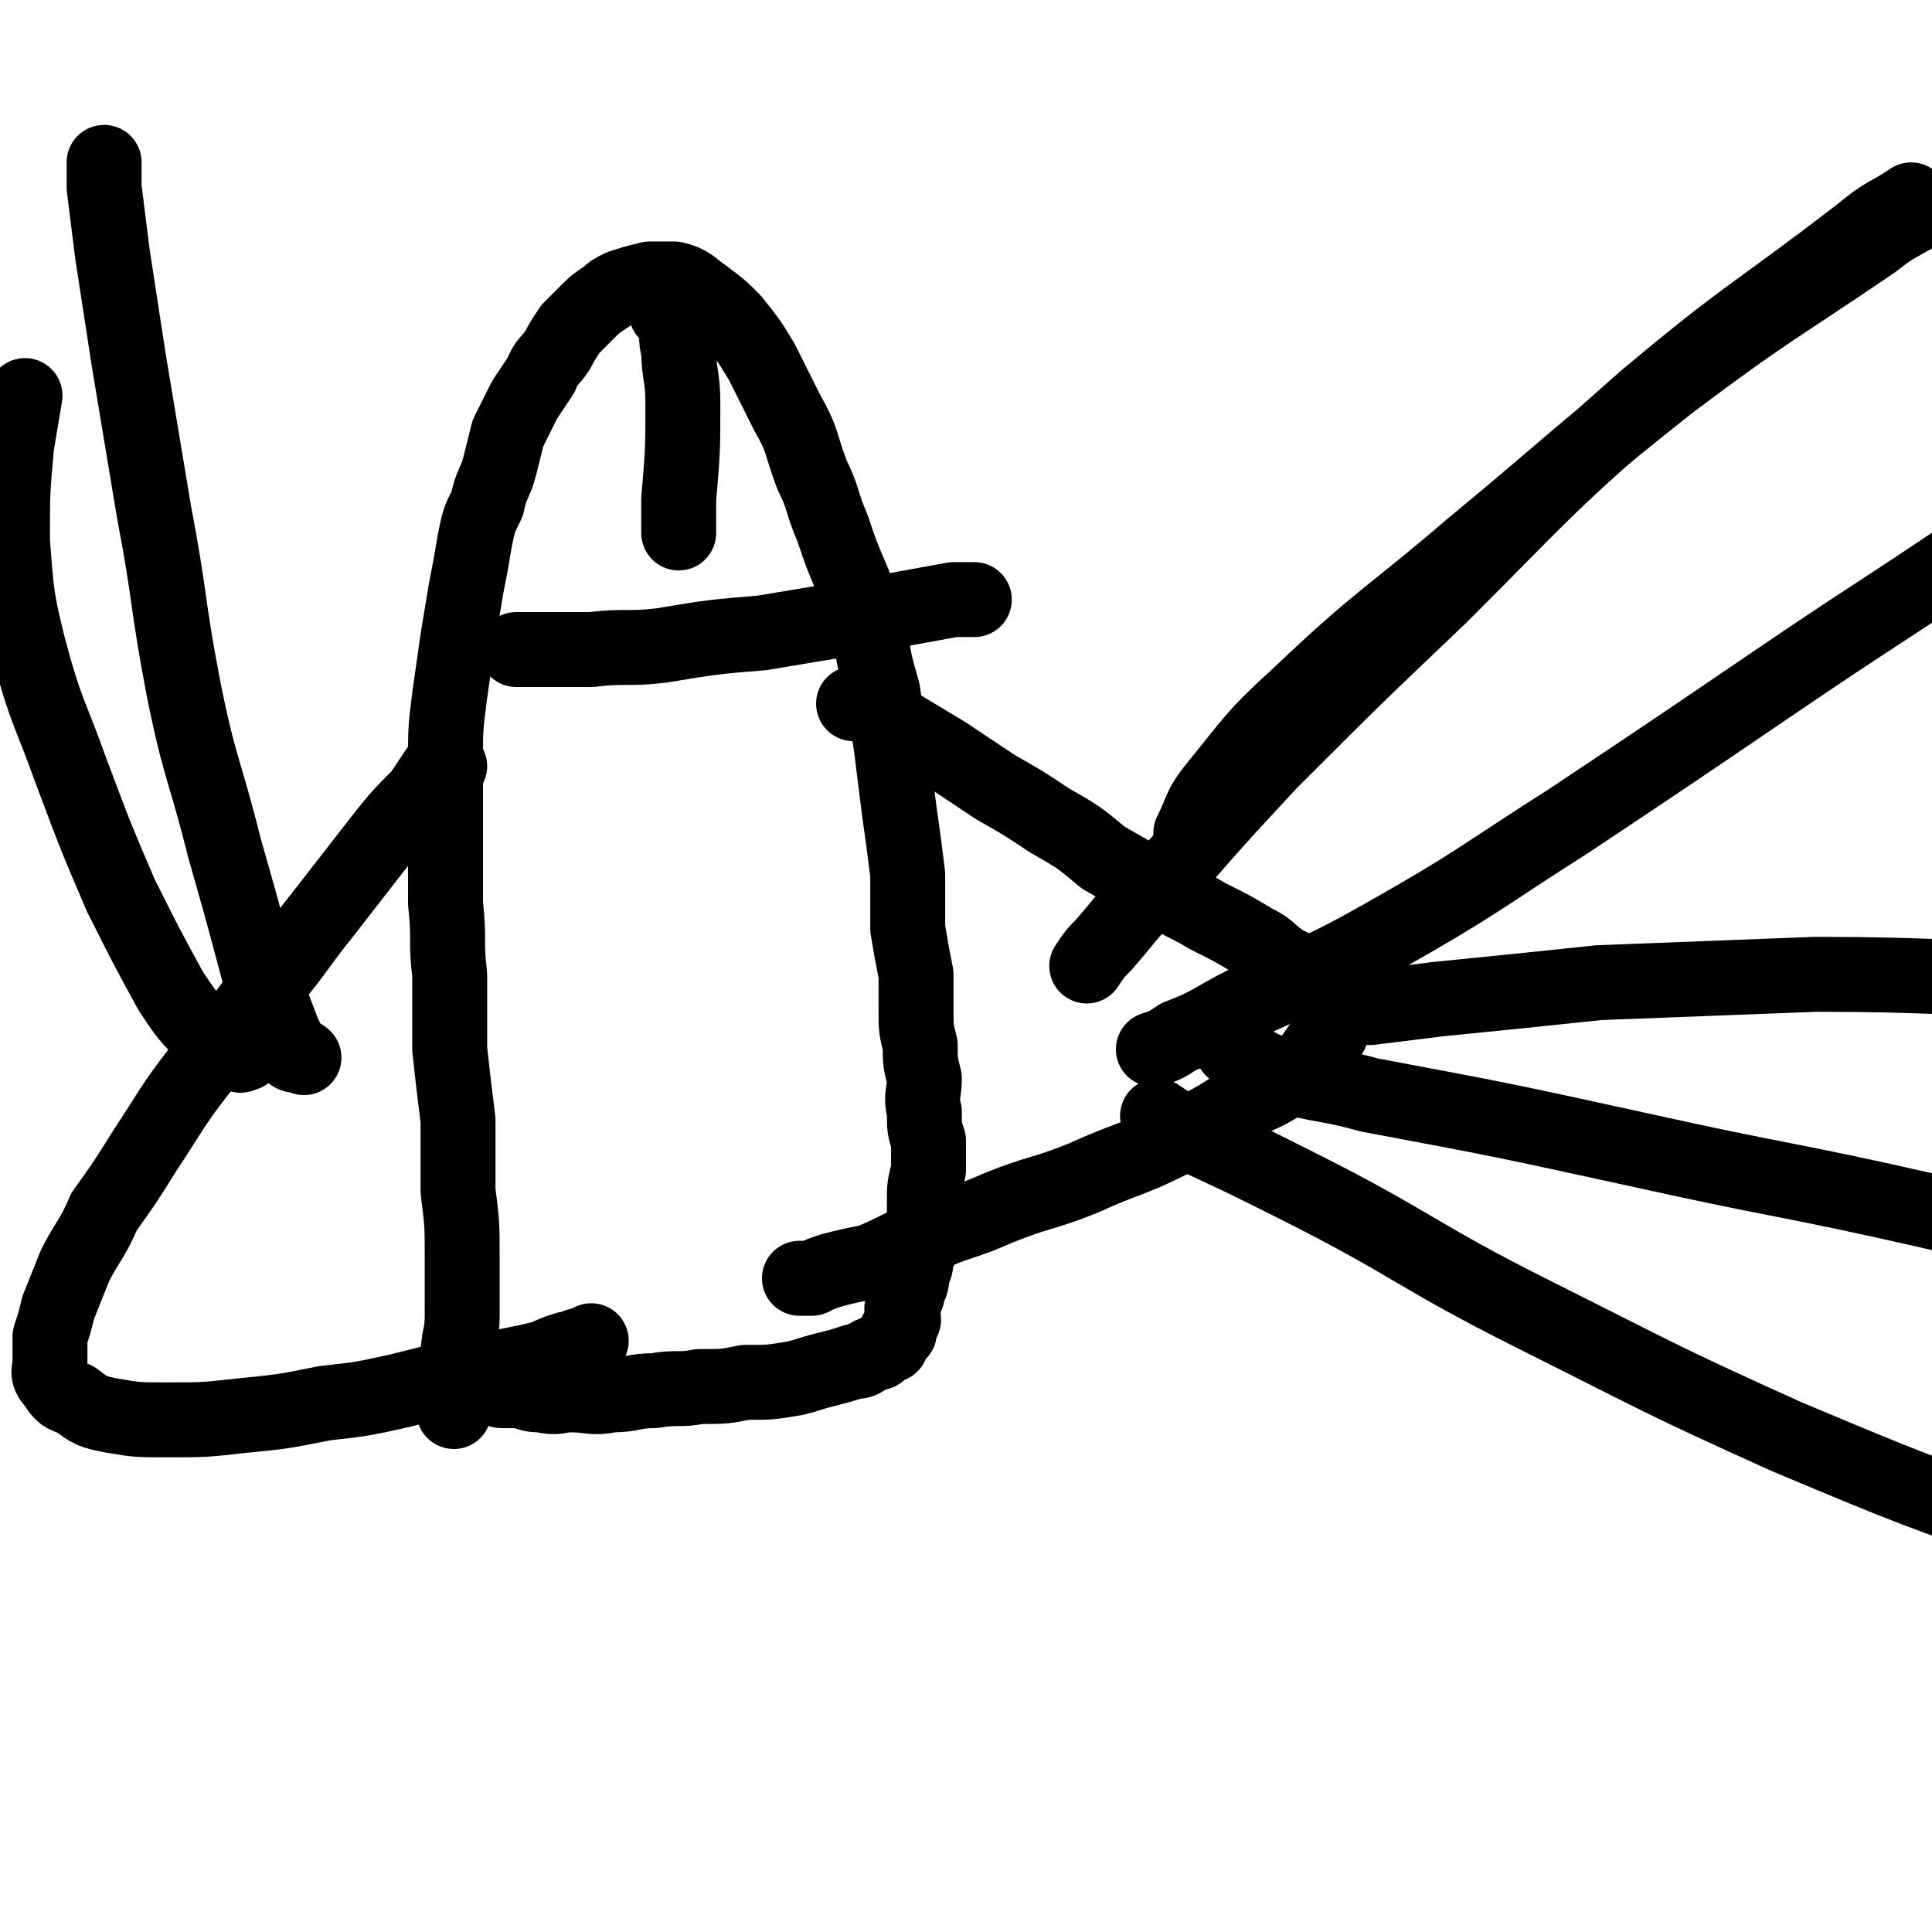 <svg viewBox='0 0 464 464' version='1.1' xmlns='http://www.w3.org/2000/svg' xmlns:xlink='http://www.w3.org/1999/xlink'><g fill='none' stroke='#000000' stroke-width='18' stroke-linecap='round' stroke-linejoin='round'><path d='M109,339c0,0 0,0 0,0 0,-1 0,-1 0,-2 1,-2 1,-2 1,-5 1,-3 0,-3 0,-6 0,-5 1,-5 1,-10 0,-7 0,-7 0,-14 0,-8 0,-8 -1,-16 0,-8 0,-8 0,-17 -1,-8 -1,-8 -2,-17 0,-9 0,-9 0,-18 -1,-8 0,-8 -1,-17 0,-9 0,-9 0,-19 0,-8 0,-8 0,-16 0,-7 0,-7 1,-15 1,-7 1,-7 2,-14 1,-6 1,-6 2,-12 1,-5 1,-5 2,-11 1,-5 1,-5 3,-9 1,-5 2,-5 3,-9 1,-4 1,-4 2,-8 2,-4 2,-4 4,-8 2,-3 2,-3 4,-6 1,-3 2,-3 4,-6 1,-2 1,-2 3,-5 2,-2 2,-2 4,-4 2,-2 2,-2 5,-4 1,-1 1,-1 3,-2 3,-1 3,-1 7,-2 3,0 3,0 6,0 4,1 4,2 7,4 4,3 4,3 7,6 4,5 4,5 7,10 3,6 3,6 6,12 4,7 3,7 6,15 3,6 2,6 5,13 2,6 2,6 5,13 2,6 2,6 4,12 1,7 1,7 3,14 1,7 1,7 2,13 1,8 1,8 2,16 1,7 1,7 2,15 0,6 0,6 0,13 1,6 1,6 2,11 0,5 0,5 0,9 0,4 0,4 1,8 0,4 0,4 1,8 0,4 -1,4 0,8 0,4 0,4 1,7 0,4 0,4 0,7 -1,4 -1,4 -1,7 0,2 0,2 0,5 0,2 0,2 0,5 -1,2 -1,2 -2,4 0,2 0,2 -1,4 0,2 0,2 -1,4 0,2 -1,2 -1,3 -1,2 0,2 0,4 -1,2 -1,2 -1,3 -1,0 -1,0 -1,1 -1,1 -1,1 -1,2 -1,0 -1,0 -2,1 -1,1 -1,1 -2,1 -3,1 -2,2 -5,2 -3,1 -3,1 -7,2 -4,1 -3,1 -7,2 -6,1 -6,1 -12,1 -5,1 -5,1 -11,1 -5,1 -5,0 -11,1 -5,0 -5,1 -10,1 -5,1 -5,0 -10,0 -3,0 -3,1 -7,0 -2,0 -2,0 -5,-1 -2,0 -2,0 -4,0 -1,0 -1,0 -2,-1 0,0 0,-1 0,-1 0,-1 1,-1 1,-1 1,-1 1,-1 1,-1 '/><path d='M205,169c0,0 0,0 0,0 1,0 1,0 3,0 1,1 1,1 3,2 3,2 3,2 6,4 5,3 5,3 10,6 6,4 6,4 12,8 7,4 7,4 13,8 7,4 7,4 13,9 7,4 7,4 14,8 5,3 6,3 11,6 6,3 6,3 11,6 4,2 3,2 7,5 4,2 4,2 8,5 2,2 2,2 3,4 1,2 2,3 1,5 0,3 0,3 -2,5 -3,4 -3,5 -7,8 -6,4 -6,4 -13,7 -8,5 -8,5 -17,9 -10,5 -10,4 -21,9 -10,4 -10,3 -20,7 -9,4 -9,3 -18,7 -7,3 -6,3 -13,6 -5,1 -5,1 -9,2 -3,1 -3,1 -5,2 -2,0 -2,0 -3,0 0,0 0,0 1,0 '/><path d='M108,184c0,0 0,0 0,0 -1,0 -1,0 -2,0 0,0 0,0 -1,1 -2,3 -2,3 -4,6 -5,5 -5,5 -9,10 -7,9 -7,9 -14,18 -8,10 -7,10 -15,19 -7,10 -8,10 -15,19 -7,9 -7,10 -13,19 -5,8 -5,8 -10,15 -3,7 -4,7 -7,13 -2,5 -2,5 -4,10 -1,4 -1,4 -2,7 0,3 0,3 0,6 0,2 -1,3 1,5 2,3 2,3 5,4 4,3 4,3 9,4 6,1 6,1 13,1 9,0 9,0 18,-1 10,-1 10,-1 20,-3 9,-1 9,-1 18,-3 8,-2 8,-2 15,-4 6,-1 6,-1 11,-2 5,-1 5,-1 9,-2 2,-1 2,-1 5,-2 2,0 2,-1 4,-1 0,0 0,0 1,0 0,0 0,0 1,-1 '/><path d='M124,156c0,0 0,0 0,0 1,0 1,0 2,0 3,0 3,0 6,0 5,0 5,0 10,0 8,-1 9,0 17,-1 12,-2 12,-2 24,-3 12,-2 12,-2 24,-4 11,-2 11,-2 22,-4 2,0 2,0 5,0 '/><path d='M160,75c0,0 0,0 0,0 0,0 0,0 0,0 1,1 1,1 2,3 1,3 0,3 1,6 0,6 1,6 1,13 0,11 0,11 -1,23 0,4 0,4 0,8 '/><path d='M329,242c0,0 0,0 0,0 8,-1 8,-1 16,-2 20,-2 20,-2 39,-4 26,-1 26,-1 52,-2 28,0 28,1 56,1 27,0 27,0 53,0 6,1 6,0 12,0 '/><path d='M296,252c0,0 0,0 0,0 5,3 5,4 11,6 11,3 11,2 22,5 32,6 32,6 64,13 36,8 36,7 71,15 35,8 35,8 70,16 9,3 9,3 18,5 '/><path d='M278,268c0,0 0,0 0,0 3,2 3,2 7,4 13,6 13,6 25,12 30,15 29,17 59,32 30,15 29,15 60,29 31,13 31,13 63,24 31,10 31,10 62,18 26,7 26,6 52,11 6,1 6,1 12,2 '/><path d='M277,252c0,0 0,0 0,0 3,-1 3,-1 6,-3 8,-3 8,-4 16,-8 17,-8 17,-7 33,-16 23,-13 23,-14 45,-28 24,-16 24,-16 49,-33 25,-17 26,-17 51,-34 26,-19 26,-20 52,-39 7,-6 7,-6 14,-11 '/><path d='M286,200c0,0 0,0 0,0 3,-6 2,-6 6,-11 9,-11 9,-12 20,-22 20,-19 21,-18 42,-36 23,-19 23,-20 47,-39 24,-18 24,-17 49,-34 5,-4 6,-4 11,-7 '/><path d='M261,232c0,0 0,0 0,0 2,-3 2,-3 4,-5 7,-8 6,-8 14,-15 13,-15 13,-15 26,-29 20,-20 20,-20 41,-40 24,-24 24,-25 49,-47 25,-21 26,-20 52,-40 6,-5 6,-4 12,-8 '/><path d='M73,254c0,0 0,0 0,0 -1,-1 -2,0 -3,-1 -1,-3 -1,-3 -2,-5 -3,-8 -3,-8 -6,-15 -4,-15 -4,-15 -8,-29 -5,-20 -6,-19 -10,-39 -4,-21 -3,-21 -7,-42 -3,-18 -3,-18 -6,-36 -2,-13 -2,-13 -4,-26 -1,-8 -1,-8 -2,-16 0,-3 0,-3 0,-6 '/><path d='M59,253c0,0 0,0 0,0 -1,0 -1,1 -2,0 -2,0 -2,0 -4,-1 -2,-1 -2,-1 -3,-3 -5,-5 -5,-5 -9,-11 -6,-11 -6,-11 -12,-23 -6,-14 -6,-14 -12,-30 -5,-14 -6,-14 -10,-29 -3,-12 -3,-13 -4,-26 0,-12 0,-12 1,-23 1,-6 1,-6 2,-12 '/></g>
</svg>